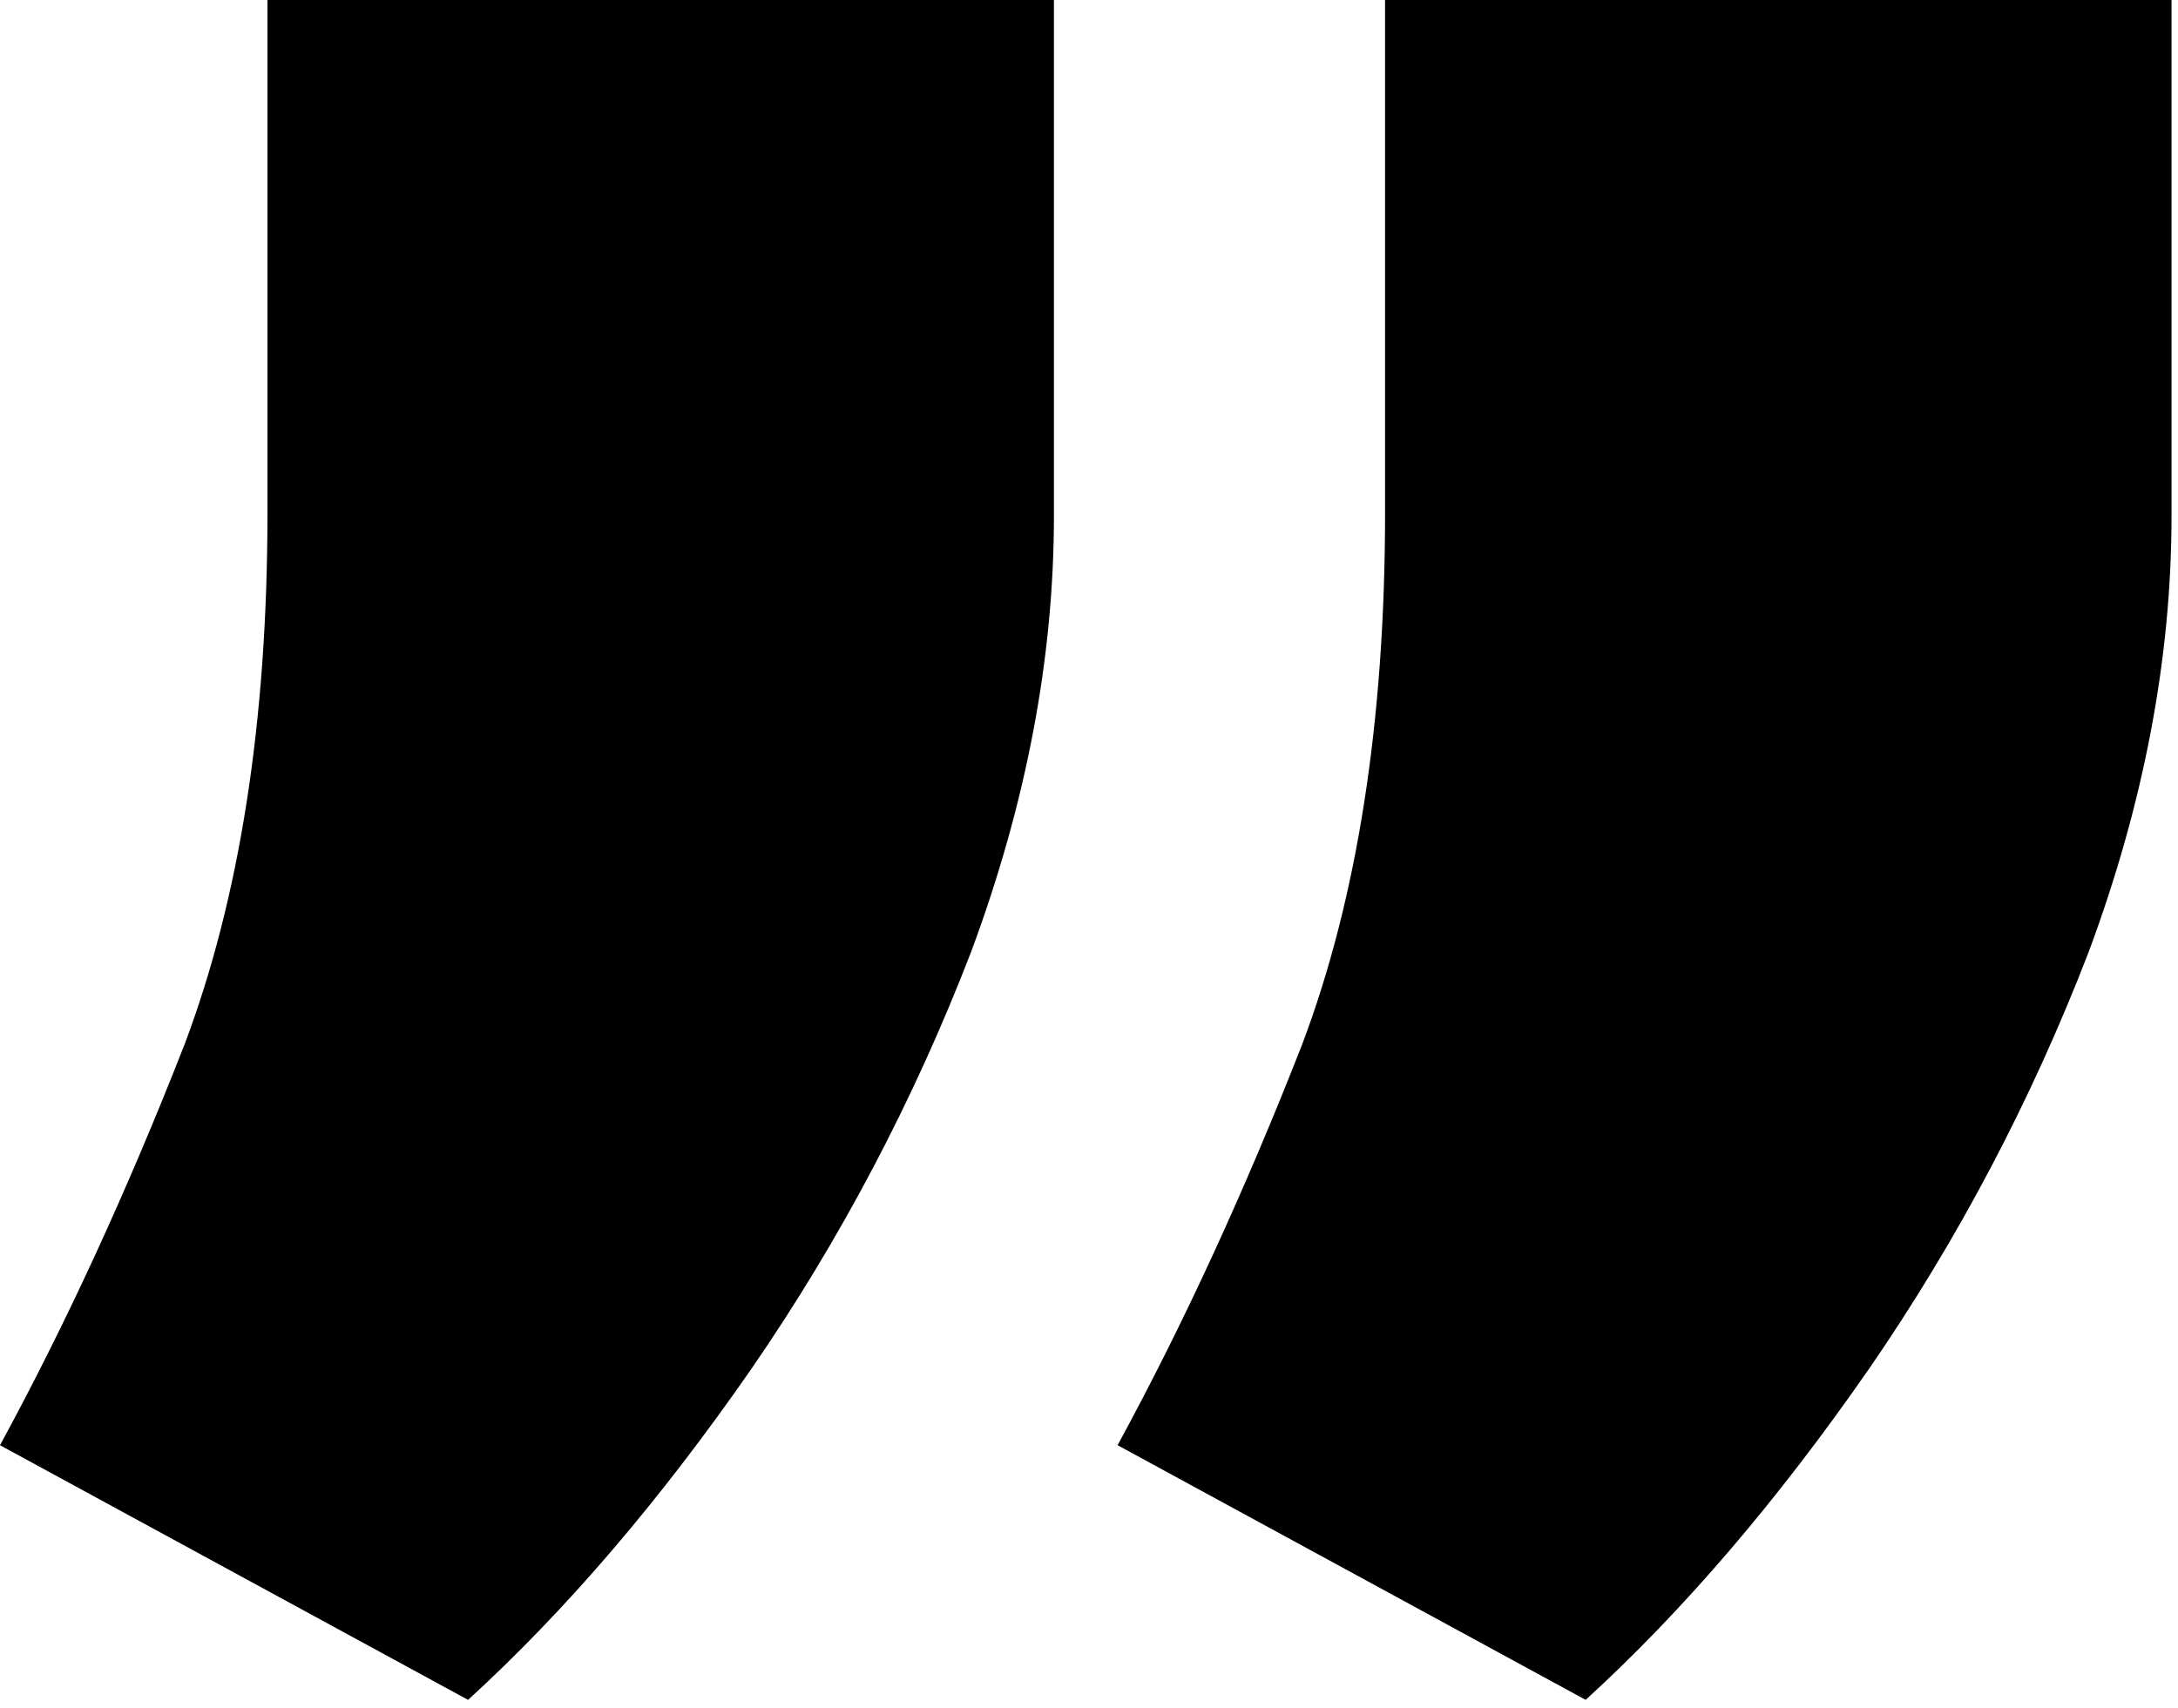 <?xml version="1.0" encoding="UTF-8"?> <svg xmlns="http://www.w3.org/2000/svg" width="167" height="131" viewBox="0 0 167 131" fill="none"><path d="M166.504 0V39.551C166.504 50.456 164.388 61.605 160.156 72.998C155.762 84.391 150.146 95.052 143.311 104.98C136.312 115.072 129.069 123.535 121.582 130.371L85.693 110.84C90.739 101.562 95.459 91.309 99.853 80.078C104.085 68.848 106.201 55.257 106.201 39.307V0H166.504ZM80.811 0V39.551C80.811 50.456 78.695 61.605 74.463 72.998C70.068 84.391 64.453 95.052 57.617 104.98C50.618 115.072 43.376 123.535 35.889 130.371L0 110.84C5.046 101.562 9.766 91.309 14.16 80.078C18.392 68.848 20.508 55.257 20.508 39.307V0H80.811Z" fill="black"></path></svg> 